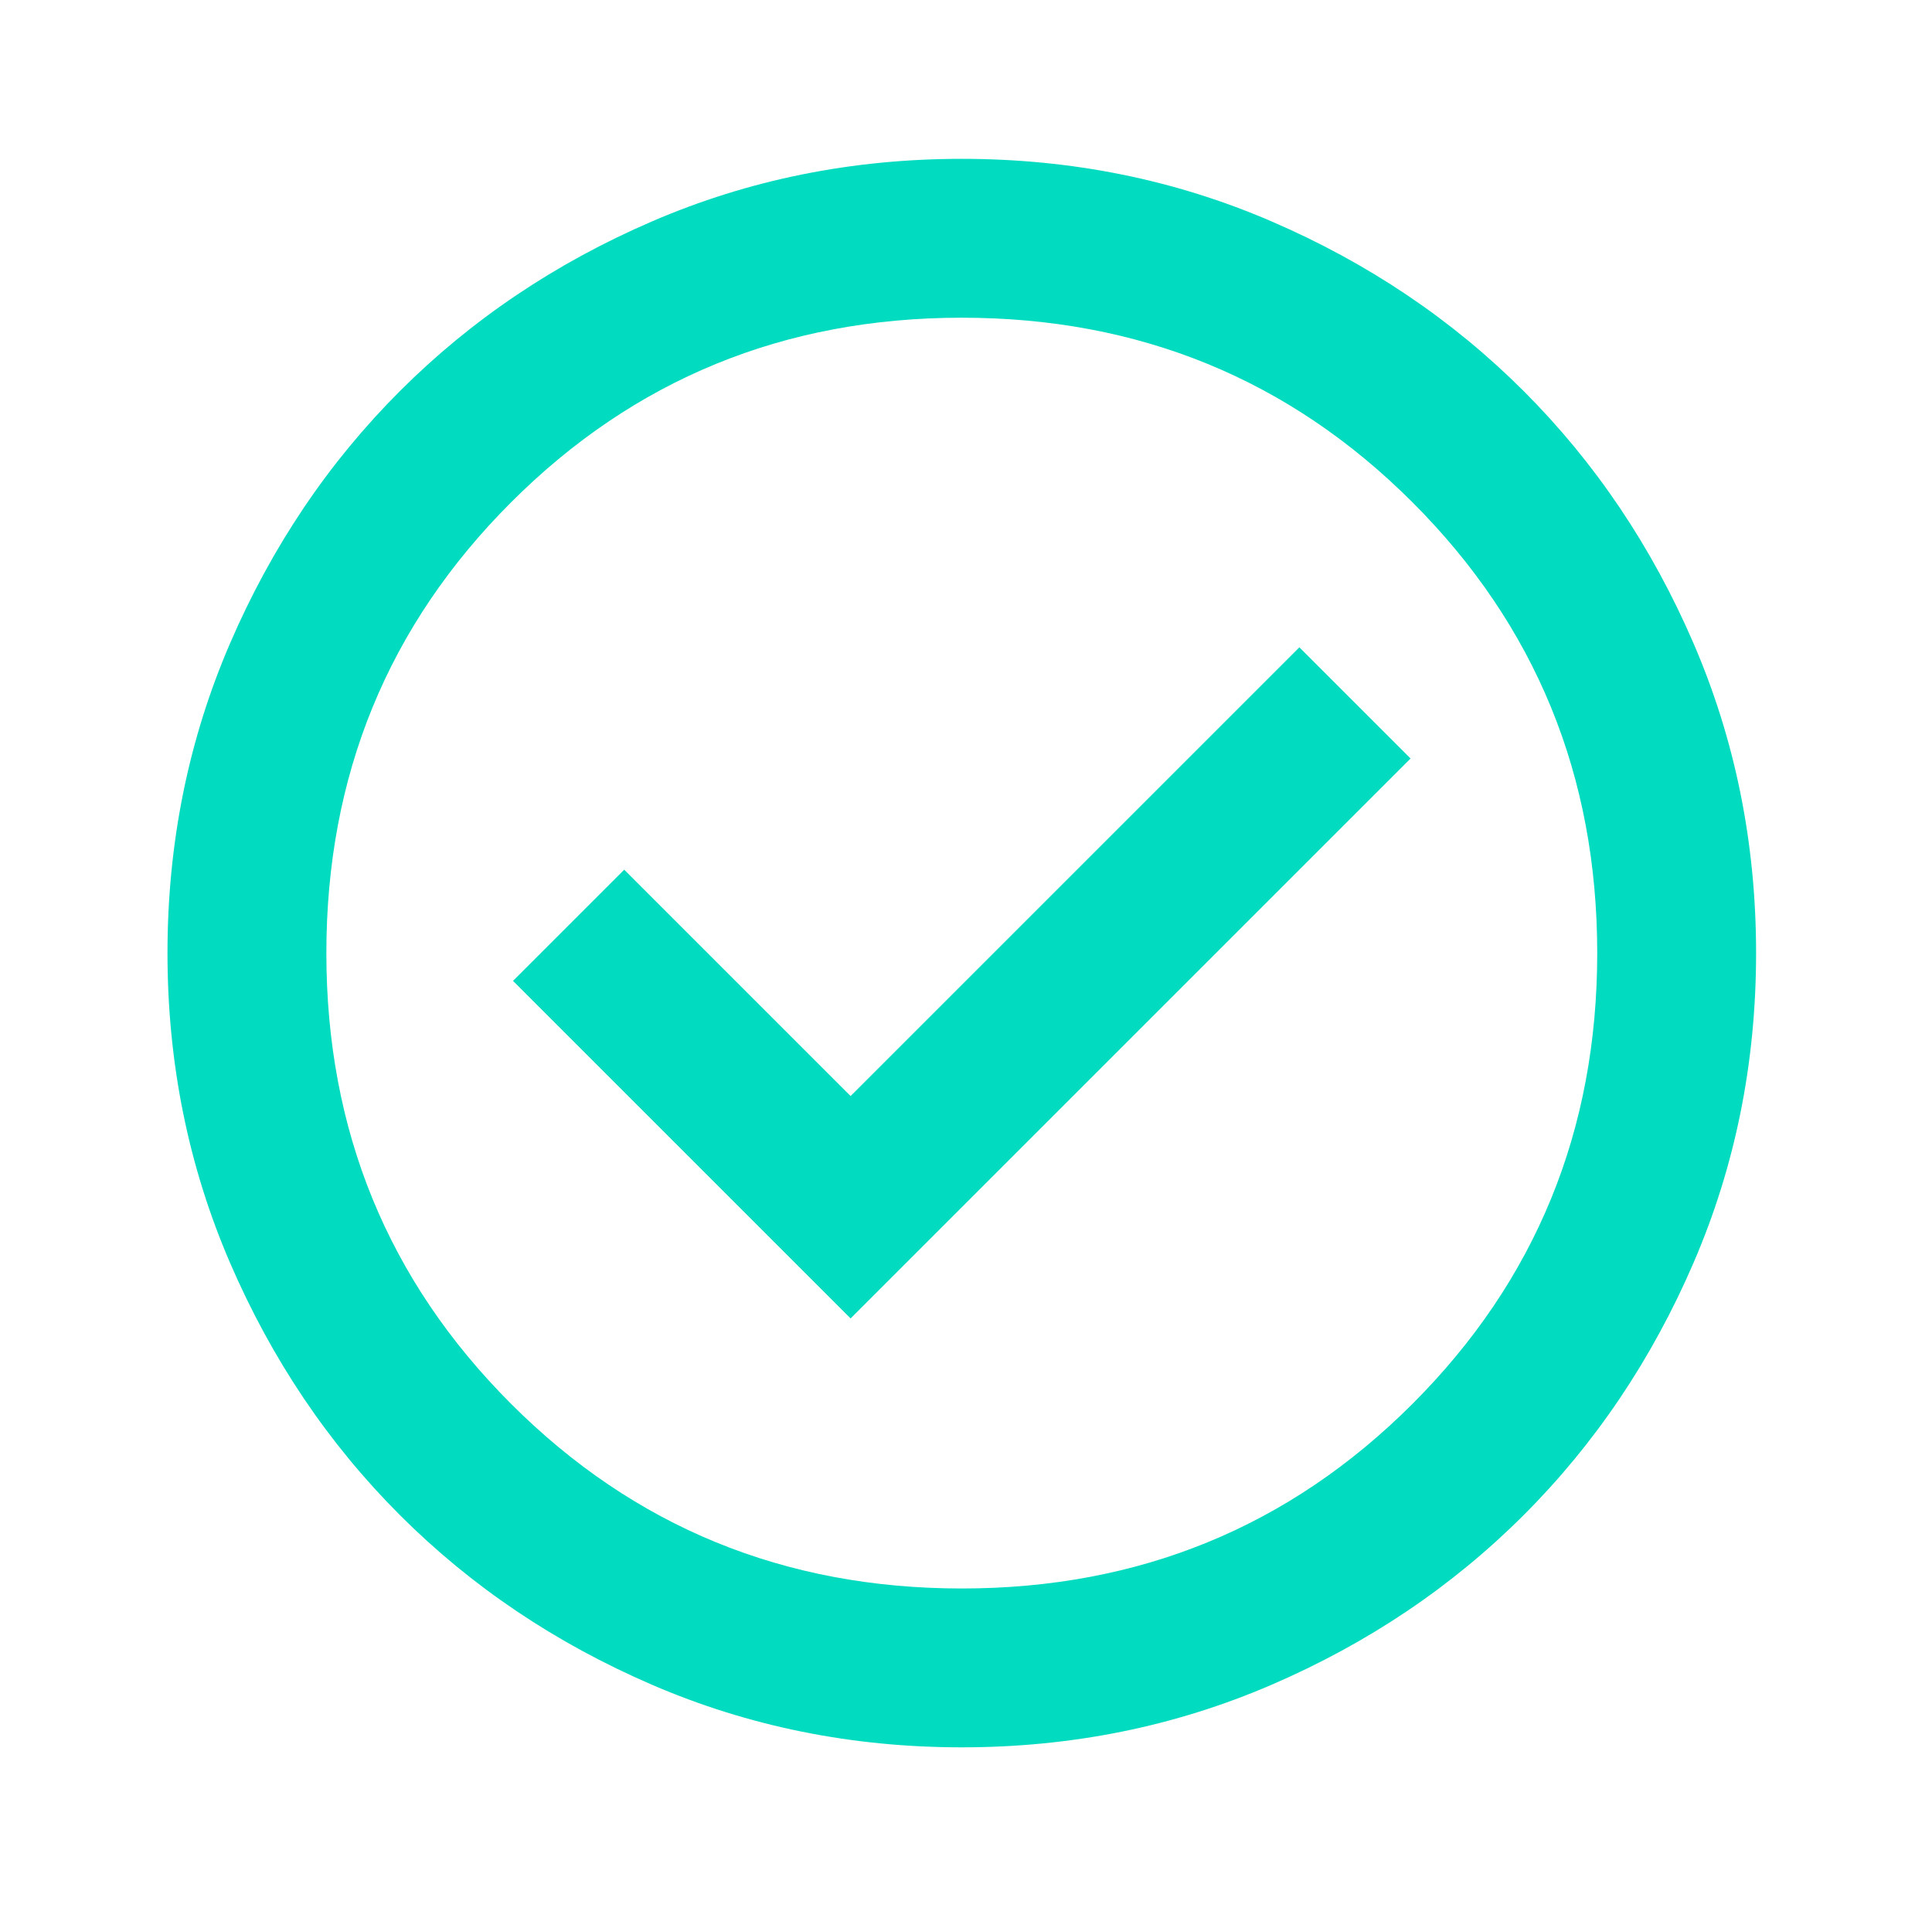 <svg xmlns="http://www.w3.org/2000/svg" width="94" height="93" viewBox="0 0 94 93" fill="none"><path d="M41.385 64.152L68.63 36.907L63.219 31.497L41.385 53.331L30.371 42.317L24.96 47.728L41.385 64.152ZM46.795 85.021C41.449 85.021 36.425 84.006 31.723 81.977C27.021 79.948 22.931 77.195 19.453 73.717C15.975 70.239 13.222 66.149 11.193 61.447C9.164 56.745 8.149 51.721 8.149 46.375C8.149 41.029 9.164 36.005 11.193 31.303C13.222 26.601 15.975 22.511 19.453 19.033C22.931 15.555 27.021 12.802 31.723 10.773C36.425 8.744 41.449 7.729 46.795 7.729C52.141 7.729 57.165 8.744 61.867 10.773C66.569 12.802 70.659 15.555 74.137 19.033C77.615 22.511 80.368 26.601 82.397 31.303C84.426 36.005 85.441 41.029 85.441 46.375C85.441 51.721 84.426 56.745 82.397 61.447C80.368 66.149 77.615 70.239 74.137 73.717C70.659 77.195 66.569 79.948 61.867 81.977C57.165 84.006 52.141 85.021 46.795 85.021ZM46.795 77.292C55.426 77.292 62.736 74.297 68.726 68.306C74.716 62.316 77.712 55.006 77.712 46.375C77.712 37.744 74.716 30.434 68.726 24.444C62.736 18.454 55.426 15.459 46.795 15.459C38.164 15.459 30.854 18.454 24.864 24.444C18.874 30.434 15.879 37.744 15.879 46.375C15.879 55.006 18.874 62.316 24.864 68.306C30.854 74.297 38.164 77.292 46.795 77.292Z" fill="#01DBBF"></path></svg>